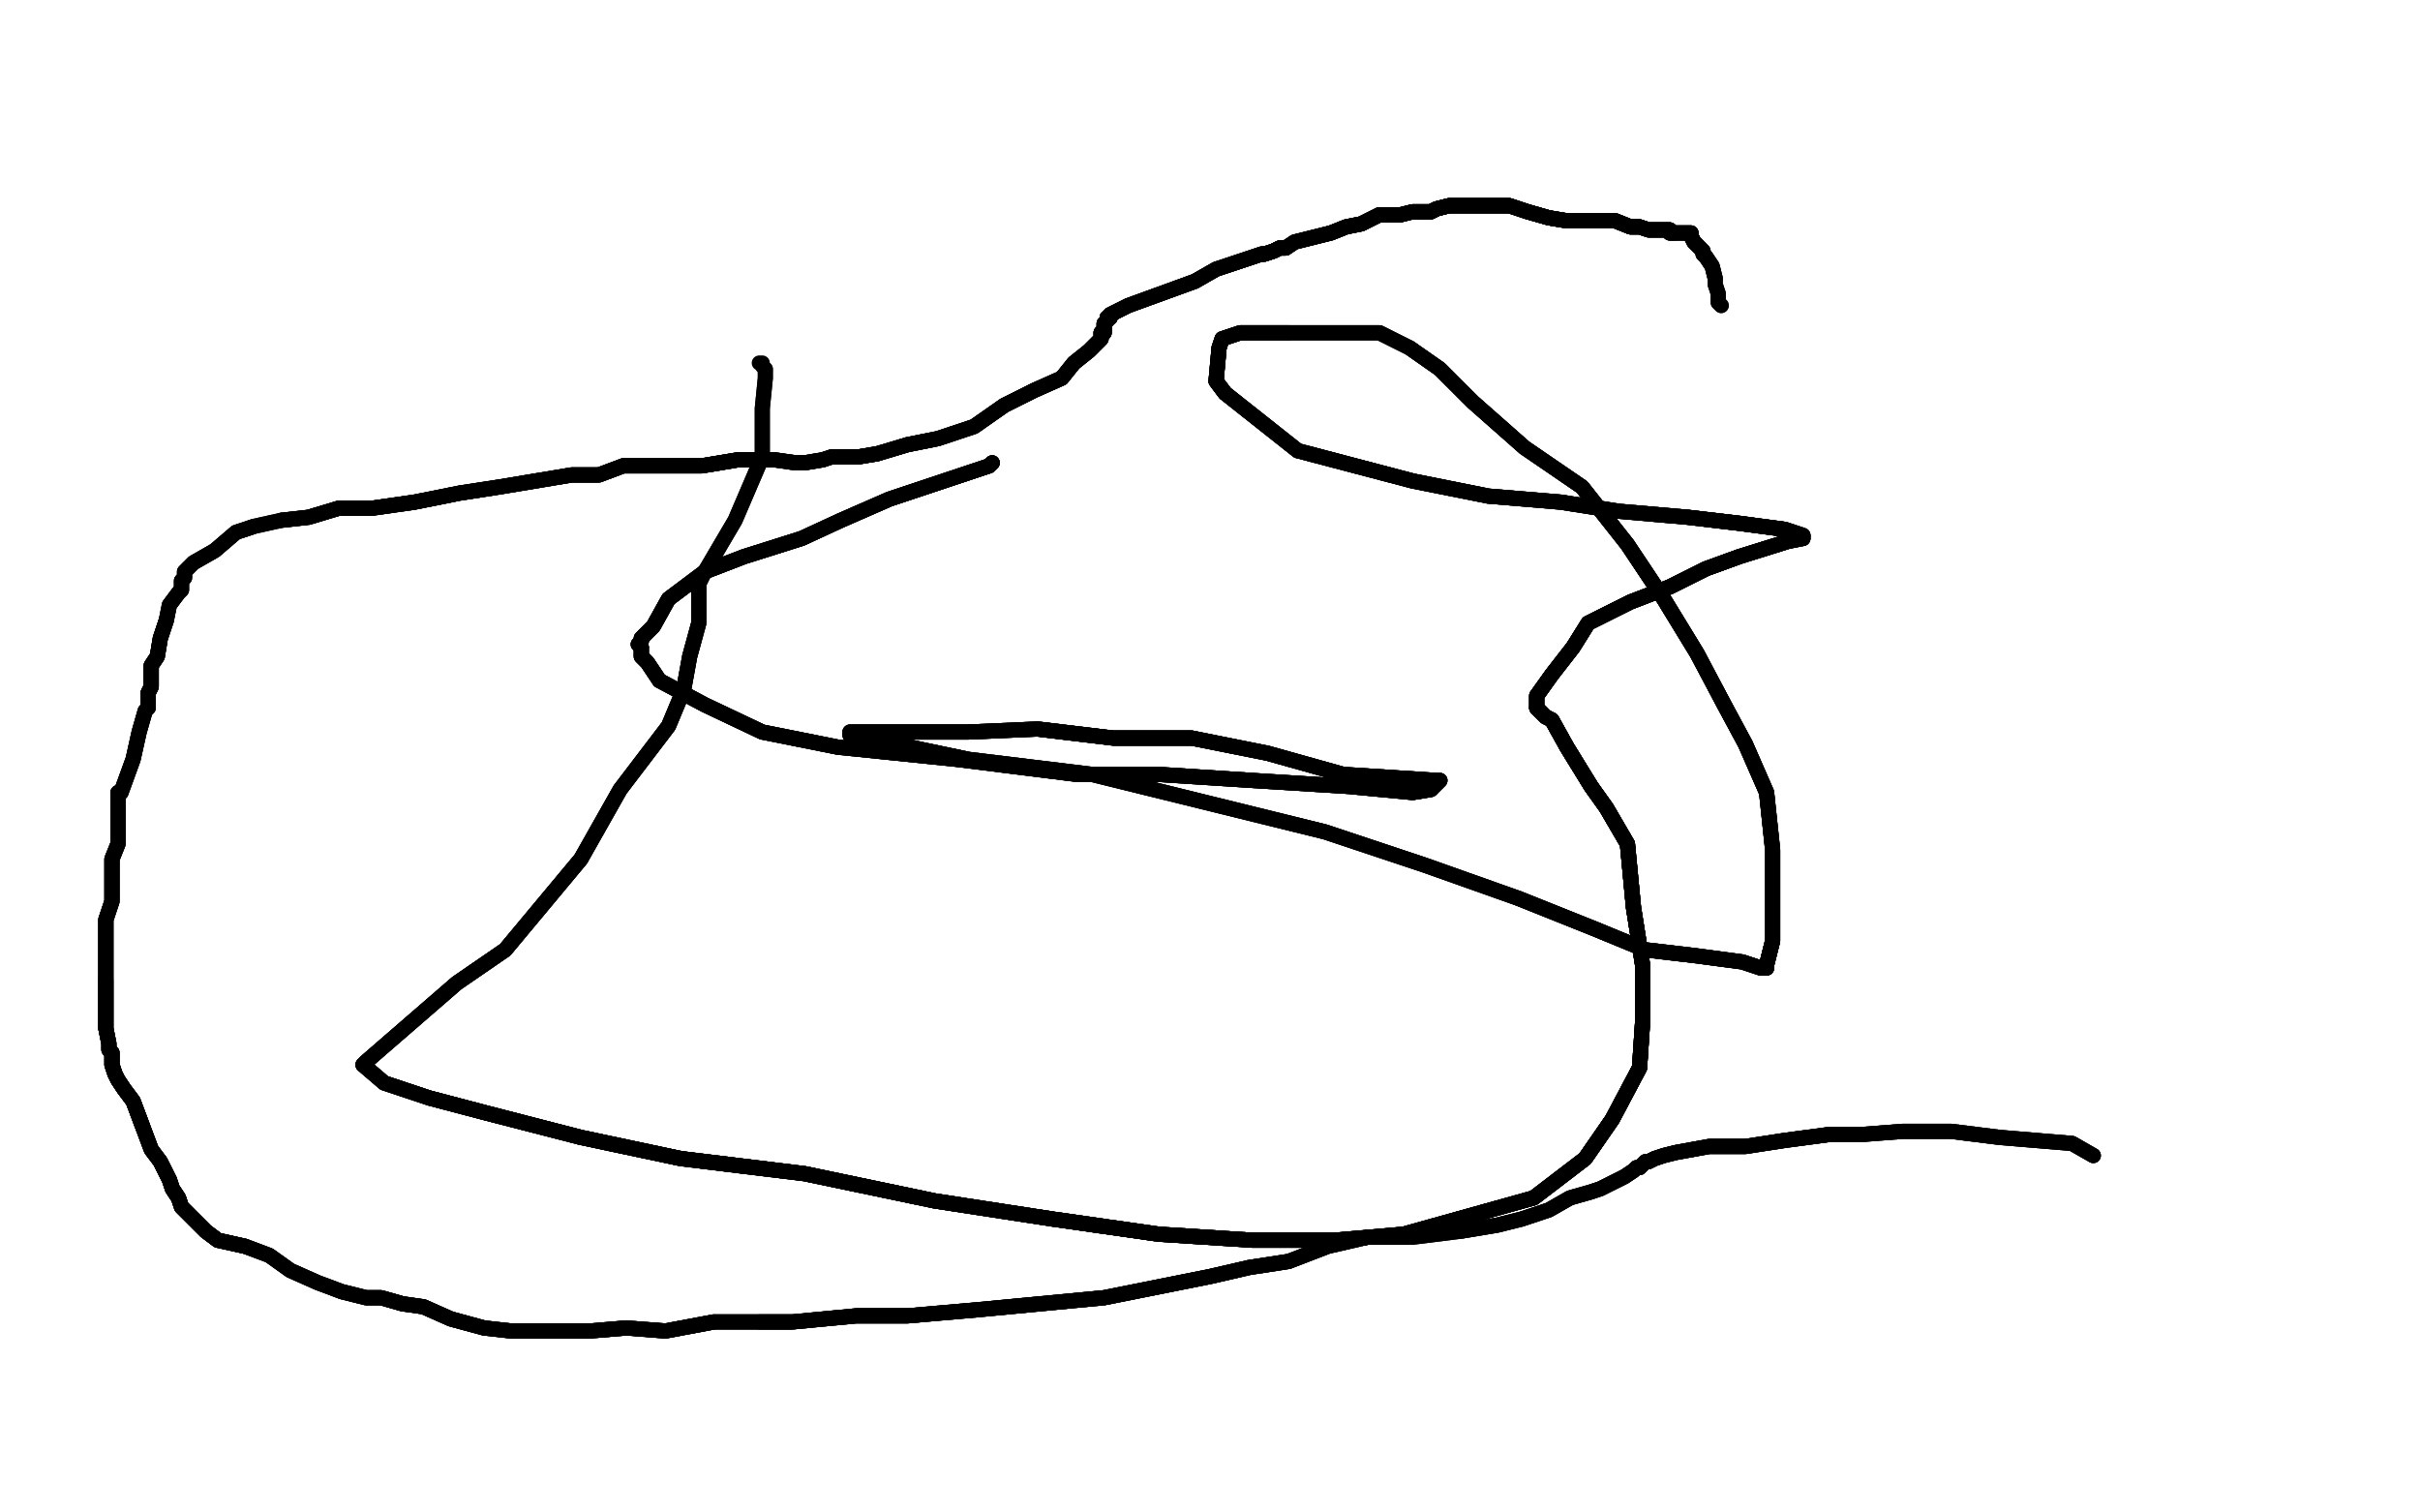 <?xml version="1.0" standalone="no"?>
<!DOCTYPE svg PUBLIC "-//W3C//DTD SVG 1.1//EN"
"http://www.w3.org/Graphics/SVG/1.1/DTD/svg11.dtd">

<svg width="800" height="500" version="1.1" xmlns="http://www.w3.org/2000/svg" xmlns:xlink="http://www.w3.org/1999/xlink" style="stroke-antialiasing: false"><desc>This SVG has been created on https://colorillo.com/</desc><rect x='0' y='0' width='800' height='500' style='fill: rgb(255,255,255); stroke-width:0' /><polyline points="328,153 327,154 294,165 278,172 265,178 246,184 233,189 221,198 216,207 212,211 212,212 211,213 212,214 212,217 214,219 216,222 218,225 233,233 252,242 277,247 316,251 356,256 383,256 414,258 446,260 467,262 473,261" style="fill: none; stroke: #000000; stroke-width: 5; stroke-linejoin: round; stroke-linecap: round; stroke-antialiasing: false; stroke-antialias: 0; opacity: 1.0"/>
<polyline points="328,153 327,154 294,165 278,172 265,178 246,184 233,189 221,198 216,207 212,211 212,212 211,213 212,214" style="fill: none; stroke: #000000; stroke-width: 5; stroke-linejoin: round; stroke-linecap: round; stroke-antialiasing: false; stroke-antialias: 0; opacity: 1.0"/>
<polyline points="328,153 327,154 294,165 278,172 265,178 246,184 233,189 221,198 216,207 212,211 212,212 211,213 212,214 212,217 214,219 216,222 218,225 233,233 252,242 277,247 316,251 356,256 383,256 414,258 446,260 467,262 473,261 475,259 476,258 475,258 444,256 419,249 394,244 368,244 343,241 320,242 305,242 292,242 284,242 281,242 281,243 282,243 320,251" style="fill: none; stroke: #000000; stroke-width: 5; stroke-linejoin: round; stroke-linecap: round; stroke-antialiasing: false; stroke-antialias: 0; opacity: 1.0"/>
<polyline points="328,153 327,154 294,165 278,172 265,178 246,184 233,189 221,198 216,207 212,211 212,212 211,213 212,214 212,217 214,219 216,222 218,225 233,233 252,242 277,247 316,251 356,256 383,256 414,258 446,260 467,262 473,261 475,259 476,258 475,258 444,256 419,249 394,244 368,244 343,241" style="fill: none; stroke: #000000; stroke-width: 5; stroke-linejoin: round; stroke-linecap: round; stroke-antialiasing: false; stroke-antialias: 0; opacity: 1.0"/>
<polyline points="212,214 212,217 214,219 216,222 218,225 233,233 252,242 277,247 316,251 356,256 383,256 414,258 446,260 467,262 473,261 475,259 476,258 475,258 444,256 419,249 394,244 368,244 343,241 320,242 305,242 292,242 284,242 281,242 281,243 282,243 320,251 361,256 438,275 471,286 502,297 527,307 544,314 561,316 576,318 582,320 583,320 584,320 584,319 586,311" style="fill: none; stroke: #000000; stroke-width: 5; stroke-linejoin: round; stroke-linecap: round; stroke-antialiasing: false; stroke-antialias: 0; opacity: 1.0"/>
<polyline points="473,261 475,259 476,258 475,258 444,256 419,249 394,244 368,244 343,241 320,242 305,242 292,242 284,242 281,242 281,243 282,243 320,251 361,256 438,275 471,286 502,297 527,307 544,314 561,316 576,318 582,320 583,320 584,320 584,319 586,311 586,298 586,281 584,262 577,246 570,233 561,216 550,198 538,180 523,161 504,148 487,133 476,122 466,115" style="fill: none; stroke: #000000; stroke-width: 5; stroke-linejoin: round; stroke-linecap: round; stroke-antialiasing: false; stroke-antialias: 0; opacity: 1.0"/>
<polyline points="394,244 368,244 343,241 320,242 305,242 292,242 284,242 281,242 281,243 282,243 320,251 361,256 438,275 471,286 502,297 527,307 544,314 561,316 576,318 582,320 583,320 584,320 584,319 586,311 586,298 586,281 584,262 577,246 570,233 561,216 550,198 538,180 523,161 504,148 487,133 476,122 466,115 456,110 446,110 436,110 426,110 417,110 410,110 404,112 403,115 402,126 405,130" style="fill: none; stroke: #000000; stroke-width: 5; stroke-linejoin: round; stroke-linecap: round; stroke-antialiasing: false; stroke-antialias: 0; opacity: 1.0"/>
<polyline points="502,297 527,307 544,314 561,316 576,318 582,320 583,320 584,320 584,319 586,311 586,298 586,281 584,262 577,246 570,233 561,216 550,198 538,180 523,161 504,148 487,133 476,122 466,115 456,110 446,110 436,110 426,110 417,110 410,110 404,112 403,115 402,126 405,130 429,149 467,159 492,164 516,166 535,169 558,171 575,173 590,175 596,177 596,178" style="fill: none; stroke: #000000; stroke-width: 5; stroke-linejoin: round; stroke-linecap: round; stroke-antialiasing: false; stroke-antialias: 0; opacity: 1.0"/>
<polyline points="583,320 584,320 584,319 586,311 586,298 586,281 584,262 577,246 570,233 561,216 550,198 538,180 523,161 504,148 487,133 476,122 466,115 456,110 446,110 436,110 426,110 417,110 410,110 404,112 403,115 402,126 405,130 429,149 467,159 492,164 516,166 535,169 558,171 575,173 590,175 596,177 596,178 591,179 575,184 564,188 552,194 539,199 525,206 520,214 513,223 508,230 508,234" style="fill: none; stroke: #000000; stroke-width: 5; stroke-linejoin: round; stroke-linecap: round; stroke-antialiasing: false; stroke-antialias: 0; opacity: 1.0"/>
<polyline points="426,110 417,110 410,110 404,112 403,115 402,126 405,130 429,149 467,159 492,164 516,166 535,169 558,171 575,173 590,175 596,177 596,178 591,179 575,184 564,188 552,194 539,199 525,206 520,214 513,223 508,230 508,234 509,235 511,237 513,238 518,247 526,260 531,267 538,279 540,300 543,319 543,338 542,353 533,370 524,383" style="fill: none; stroke: #000000; stroke-width: 5; stroke-linejoin: round; stroke-linecap: round; stroke-antialiasing: false; stroke-antialias: 0; opacity: 1.0"/>
<polyline points="403,115 402,126 405,130 429,149 467,159 492,164 516,166 535,169 558,171 575,173 590,175 596,177 596,178 591,179 575,184 564,188 552,194 539,199 525,206 520,214 513,223 508,230 508,234 509,235 511,237 513,238 518,247 526,260 531,267 538,279 540,300 543,319 543,338 542,353 533,370 524,383 507,396 464,408 441,410 414,410 383,408 348,403 309,397 266,388 225,383 192,376 161,368 142,363" style="fill: none; stroke: #000000; stroke-width: 5; stroke-linejoin: round; stroke-linecap: round; stroke-antialiasing: false; stroke-antialias: 0; opacity: 1.0"/>
<polyline points="558,171 575,173 590,175 596,177 596,178 591,179 575,184 564,188 552,194 539,199 525,206 520,214 513,223 508,230 508,234 509,235 511,237 513,238 518,247 526,260 531,267 538,279 540,300 543,319 543,338 542,353 533,370 524,383 507,396 464,408 441,410 414,410 383,408 348,403 309,397 266,388 225,383 192,376 161,368 142,363 127,358 120,352 121,351 151,325 167,314 192,284" style="fill: none; stroke: #000000; stroke-width: 5; stroke-linejoin: round; stroke-linecap: round; stroke-antialiasing: false; stroke-antialias: 0; opacity: 1.0"/>
<polyline points="575,184 564,188 552,194 539,199 525,206 520,214 513,223 508,230 508,234 509,235 511,237 513,238 518,247 526,260 531,267 538,279 540,300 543,319 543,338 542,353 533,370 524,383 507,396 464,408 441,410 414,410 383,408 348,403 309,397 266,388 225,383 192,376 161,368 142,363 127,358 120,352 121,351 151,325 167,314 192,284 205,261 221,240 226,228 228,217 231,206 231,196 231,194" style="fill: none; stroke: #000000; stroke-width: 5; stroke-linejoin: round; stroke-linecap: round; stroke-antialiasing: false; stroke-antialias: 0; opacity: 1.0"/>
<polyline points="508,234 509,235 511,237 513,238 518,247 526,260 531,267 538,279 540,300 543,319 543,338 542,353 533,370 524,383 507,396 464,408 441,410 414,410 383,408 348,403 309,397 266,388 225,383 192,376 161,368 142,363 127,358 120,352 121,351 151,325 167,314 192,284 205,261 221,240 226,228 228,217 231,206 231,196 231,194 231,193 233,189 243,172 252,151 252,135 253,125 253,122" style="fill: none; stroke: #000000; stroke-width: 5; stroke-linejoin: round; stroke-linecap: round; stroke-antialiasing: false; stroke-antialias: 0; opacity: 1.0"/>
<polyline points="508,234 509,235 511,237 513,238 518,247 526,260 531,267 538,279 540,300 543,319 543,338 542,353 533,370 524,383 507,396 464,408 441,410 414,410 383,408 348,403 309,397 266,388 225,383 192,376 161,368 142,363 127,358 120,352 121,351 151,325 167,314 192,284 205,261 221,240 226,228 228,217 231,206 231,196 231,194 231,193 233,189 243,172 252,151 252,135 253,125 253,122 252,121 252,120 251,120" style="fill: none; stroke: #000000; stroke-width: 5; stroke-linejoin: round; stroke-linecap: round; stroke-antialiasing: false; stroke-antialias: 0; opacity: 1.0"/>
<polyline points="692,382 685,378 661,376 645,374 629,374 616,375 605,375 590,377 577,379 565,379 554,381 550,382 547,383 545,384" style="fill: none; stroke: #000000; stroke-width: 5; stroke-linejoin: round; stroke-linecap: round; stroke-antialiasing: false; stroke-antialias: 0; opacity: 1.0"/>
<polyline points="692,382 685,378 661,376 645,374 629,374 616,375 605,375 590,377 577,379 565,379 554,381 550,382 547,383 545,384 544,384 542,386 541,386 540,387 537,389 533,391 529,393 526,394 519,396 512,400 503,403 495,405 483,407" style="fill: none; stroke: #000000; stroke-width: 5; stroke-linejoin: round; stroke-linecap: round; stroke-antialiasing: false; stroke-antialias: 0; opacity: 1.0"/>
<polyline points="692,382 685,378 661,376 645,374 629,374 616,375 605,375 590,377 577,379 565,379 554,381 550,382 547,383 545,384 544,384 542,386 541,386 540,387 537,389 533,391 529,393 526,394 519,396 512,400 503,403 495,405 483,407 467,409 452,409 439,412 426,417 413,419 400,422 365,429 344,431 323,433 300,435 283,435 262,437 251,437" style="fill: none; stroke: #000000; stroke-width: 5; stroke-linejoin: round; stroke-linecap: round; stroke-antialiasing: false; stroke-antialias: 0; opacity: 1.0"/>
<polyline points="605,375 590,377 577,379 565,379 554,381 550,382 547,383 545,384 544,384 542,386 541,386 540,387 537,389 533,391 529,393 526,394 519,396 512,400 503,403 495,405 483,407 467,409 452,409 439,412 426,417 413,419 400,422 365,429 344,431 323,433 300,435 283,435 262,437 251,437 236,437 220,440 207,439 195,440 180,440 169,440 160,439 149,436 140,432 133,431 126,429 121,429 113,427" style="fill: none; stroke: #000000; stroke-width: 5; stroke-linejoin: round; stroke-linecap: round; stroke-antialiasing: false; stroke-antialias: 0; opacity: 1.0"/>
<polyline points="452,409 439,412 426,417 413,419 400,422 365,429 344,431 323,433 300,435 283,435 262,437 251,437 236,437 220,440 207,439 195,440 180,440 169,440 160,439 149,436 140,432 133,431 126,429 121,429 113,427 105,424 96,420 89,415 81,412 72,410 68,407 67,406 65,404 64,403 62,401 60,399 59,396 57,393 56,390" style="fill: none; stroke: #000000; stroke-width: 5; stroke-linejoin: round; stroke-linecap: round; stroke-antialiasing: false; stroke-antialias: 0; opacity: 1.0"/>
<polyline points="426,417 413,419 400,422 365,429 344,431 323,433 300,435 283,435 262,437 251,437 236,437 220,440 207,439 195,440 180,440 169,440 160,439 149,436 140,432 133,431 126,429 121,429 113,427 105,424 96,420 89,415 81,412 72,410 68,407 67,406 65,404 64,403 62,401 60,399 59,396 57,393 56,390 55,388 53,384 50,380 47,372 44,364 41,360 39,357 38,355 37,352 37,351 37,350 37,348" style="fill: none; stroke: #000000; stroke-width: 5; stroke-linejoin: round; stroke-linecap: round; stroke-antialiasing: false; stroke-antialias: 0; opacity: 1.0"/>
<polyline points="236,437 220,440 207,439 195,440 180,440 169,440 160,439 149,436 140,432 133,431 126,429 121,429 113,427 105,424 96,420 89,415 81,412 72,410 68,407 67,406 65,404 64,403 62,401 60,399 59,396 57,393 56,390 55,388 53,384 50,380 47,372 44,364 41,360 39,357 38,355 37,352 37,351 37,350 37,348 36,347 36,346 36,345 35,340 35,331 35,324" style="fill: none; stroke: #000000; stroke-width: 5; stroke-linejoin: round; stroke-linecap: round; stroke-antialiasing: false; stroke-antialias: 0; opacity: 1.0"/>
<polyline points="81,412 72,410 68,407 67,406 65,404 64,403 62,401 60,399 59,396 57,393 56,390 55,388 53,384 50,380 47,372 44,364 41,360 39,357 38,355 37,352 37,351 37,350 37,348 36,347 36,346 36,345 35,340 35,331 35,324 35,318 35,310 35,304 37,298 37,293 37,288 37,284 39,279 39,273 39,271 39,268 39,266 39,264" style="fill: none; stroke: #000000; stroke-width: 5; stroke-linejoin: round; stroke-linecap: round; stroke-antialiasing: false; stroke-antialias: 0; opacity: 1.0"/>
<polyline points="81,412 72,410 68,407 67,406 65,404 64,403 62,401 60,399 59,396 57,393 56,390 55,388 53,384 50,380 47,372 44,364 41,360 39,357 38,355 37,352 37,351 37,350 37,348 36,347 36,346 36,345 35,340 35,331 35,324 35,318 35,310 35,304 37,298 37,293 37,288 37,284 39,279 39,273 39,271 39,268 39,266 39,264 39,263" style="fill: none; stroke: #000000; stroke-width: 5; stroke-linejoin: round; stroke-linecap: round; stroke-antialiasing: false; stroke-antialias: 0; opacity: 1.0"/>
<polyline points="47,372 44,364 41,360 39,357 38,355 37,352 37,351 37,350 37,348 36,347 36,346 36,345 35,340 35,331 35,324 35,318 35,310 35,304 37,298 37,293 37,288 37,284 39,279 39,273 39,271 39,268 39,266 39,264 39,263 39,262 40,262 44,251 46,242 48,235 49,234 49,231 49,229 50,227 50,223 50,220 52,217 53,211 55,205" style="fill: none; stroke: #000000; stroke-width: 5; stroke-linejoin: round; stroke-linecap: round; stroke-antialiasing: false; stroke-antialias: 0; opacity: 1.0"/>
<polyline points="35,340 35,331 35,324 35,318 35,310 35,304 37,298 37,293 37,288 37,284 39,279 39,273 39,271 39,268 39,266 39,264 39,263 39,262 40,262 44,251 46,242 48,235 49,234 49,231 49,229 50,227 50,223 50,220 52,217 53,211 55,205 56,200 59,196 60,195 60,194 60,193 60,192 61,191 61,189 62,188 64,186 71,182 78,176 84,174" style="fill: none; stroke: #000000; stroke-width: 5; stroke-linejoin: round; stroke-linecap: round; stroke-antialiasing: false; stroke-antialias: 0; opacity: 1.0"/>
<polyline points="39,263 39,262 40,262 44,251 46,242 48,235 49,234 49,231 49,229 50,227 50,223 50,220 52,217 53,211 55,205 56,200 59,196 60,195 60,194 60,193 60,192 61,191 61,189 62,188 64,186 71,182 78,176 84,174 93,172 102,171 112,168 123,168 137,166 152,163 165,161 177,159 189,157 198,157 206,154 219,154 232,154 244,152" style="fill: none; stroke: #000000; stroke-width: 5; stroke-linejoin: round; stroke-linecap: round; stroke-antialiasing: false; stroke-antialias: 0; opacity: 1.0"/>
<polyline points="49,229 50,227 50,223 50,220 52,217 53,211 55,205 56,200 59,196 60,195 60,194 60,193 60,192 61,191 61,189 62,188 64,186 71,182 78,176 84,174 93,172 102,171 112,168 123,168 137,166 152,163 165,161 177,159 189,157 198,157 206,154 219,154 232,154 244,152 256,152 263,153 266,153 272,152 275,151 277,151 278,151 280,151 281,151 282,151 284,151 290,150" style="fill: none; stroke: #000000; stroke-width: 5; stroke-linejoin: round; stroke-linecap: round; stroke-antialiasing: false; stroke-antialias: 0; opacity: 1.0"/>
<polyline points="93,172 102,171 112,168 123,168 137,166 152,163 165,161 177,159 189,157 198,157 206,154 219,154 232,154 244,152 256,152 263,153 266,153 272,152 275,151 277,151 278,151 280,151 281,151 282,151 284,151 290,150 300,147 310,145 322,141 332,134 342,129 351,125 355,120 360,116 364,112 364,111 364,110 365,110 365,109 365,108" style="fill: none; stroke: #000000; stroke-width: 5; stroke-linejoin: round; stroke-linecap: round; stroke-antialiasing: false; stroke-antialias: 0; opacity: 1.0"/>
<polyline points="93,172 102,171 112,168 123,168 137,166 152,163 165,161 177,159 189,157 198,157 206,154 219,154 232,154 244,152 256,152 263,153 266,153 272,152 275,151 277,151 278,151 280,151 281,151 282,151 284,151 290,150 300,147 310,145 322,141 332,134 342,129 351,125 355,120 360,116 364,112 364,111 364,110 365,110 365,109 365,108 365,107 366,106 366,105" style="fill: none; stroke: #000000; stroke-width: 5; stroke-linejoin: round; stroke-linecap: round; stroke-antialiasing: false; stroke-antialias: 0; opacity: 1.0"/>
<polyline points="206,154 219,154 232,154 244,152 256,152 263,153 266,153 272,152 275,151 277,151 278,151 280,151 281,151 282,151 284,151 290,150 300,147 310,145 322,141 332,134 342,129 351,125 355,120 360,116 364,112 364,111 364,110 365,110 365,109 365,108 365,107 366,106 366,105 367,105 367,104 369,103 373,101 395,93 402,89 411,86 417,84 418,84 421,83 423,82 425,82" style="fill: none; stroke: #000000; stroke-width: 5; stroke-linejoin: round; stroke-linecap: round; stroke-antialiasing: false; stroke-antialias: 0; opacity: 1.0"/>
<polyline points="284,151 290,150 300,147 310,145 322,141 332,134 342,129 351,125 355,120 360,116 364,112 364,111 364,110 365,110 365,109 365,108 365,107 366,106 366,105 367,105 367,104 369,103 373,101 395,93 402,89 411,86 417,84 418,84 421,83 423,82 425,82 428,80 432,79 440,77 445,75 450,74 456,71 463,71 467,70 470,70 473,70 475,69 479,68" style="fill: none; stroke: #000000; stroke-width: 5; stroke-linejoin: round; stroke-linecap: round; stroke-antialiasing: false; stroke-antialias: 0; opacity: 1.0"/>
<polyline points="364,110 365,110 365,109 365,108 365,107 366,106 366,105 367,105 367,104 369,103 373,101 395,93 402,89 411,86 417,84 418,84 421,83 423,82 425,82 428,80 432,79 440,77 445,75 450,74 456,71 463,71 467,70 470,70 473,70 475,69 479,68 481,68 486,68 489,68 492,68 499,68 505,70 512,72 518,73 523,73 528,73 534,73 539,75 542,75" style="fill: none; stroke: #000000; stroke-width: 5; stroke-linejoin: round; stroke-linecap: round; stroke-antialiasing: false; stroke-antialias: 0; opacity: 1.0"/>
<polyline points="365,107 366,106 366,105 367,105 367,104 369,103 373,101 395,93 402,89 411,86 417,84 418,84 421,83 423,82 425,82 428,80 432,79 440,77 445,75 450,74 456,71 463,71 467,70 470,70 473,70 475,69 479,68 481,68 486,68 489,68 492,68 499,68 505,70 512,72 518,73 523,73 528,73 534,73 539,75 542,75 545,76 548,76 550,76 551,76 552,76 552,77 553,77 554,77" style="fill: none; stroke: #000000; stroke-width: 5; stroke-linejoin: round; stroke-linecap: round; stroke-antialiasing: false; stroke-antialias: 0; opacity: 1.0"/>
<polyline points="417,84 418,84 421,83 423,82 425,82 428,80 432,79 440,77 445,75 450,74 456,71 463,71 467,70 470,70 473,70 475,69 479,68 481,68 486,68 489,68 492,68 499,68 505,70 512,72 518,73 523,73 528,73 534,73 539,75 542,75 545,76 548,76 550,76 551,76 552,76 552,77 553,77 554,77 555,77 557,77 558,77 559,77 559,78 560,80 562,82" style="fill: none; stroke: #000000; stroke-width: 5; stroke-linejoin: round; stroke-linecap: round; stroke-antialiasing: false; stroke-antialias: 0; opacity: 1.0"/>
<polyline points="417,84 418,84 421,83 423,82 425,82 428,80 432,79 440,77 445,75 450,74 456,71 463,71 467,70 470,70 473,70 475,69 479,68 481,68 486,68 489,68 492,68 499,68 505,70 512,72 518,73 523,73 528,73 534,73 539,75 542,75 545,76 548,76 550,76 551,76 552,76 552,77 553,77 554,77 555,77 557,77 558,77 559,77 559,78 560,80 562,82 563,83 563,84 564,85 566,88 567,92" style="fill: none; stroke: #000000; stroke-width: 5; stroke-linejoin: round; stroke-linecap: round; stroke-antialiasing: false; stroke-antialias: 0; opacity: 1.0"/>
<polyline points="467,70 470,70 473,70 475,69 479,68 481,68 486,68 489,68 492,68 499,68 505,70 512,72 518,73 523,73 528,73 534,73 539,75 542,75 545,76 548,76 550,76 551,76 552,76 552,77 553,77 554,77 555,77 557,77 558,77 559,77 559,78 560,80 562,82 563,83 563,84 564,85 566,88 567,92 567,94 568,97 568,98 568,99 568,100 569,101" style="fill: none; stroke: #000000; stroke-width: 5; stroke-linejoin: round; stroke-linecap: round; stroke-antialiasing: false; stroke-antialias: 0; opacity: 1.0"/>
<polyline points="467,70 470,70 473,70 475,69 479,68 481,68 486,68 489,68 492,68 499,68 505,70 512,72 518,73 523,73 528,73 534,73 539,75 542,75 545,76 548,76 550,76 551,76 552,76 552,77 553,77 554,77 555,77 557,77 558,77 559,77 559,78 560,80 562,82 563,83 563,84 564,85 566,88 567,92 567,94 568,97 568,98 568,99 568,100 569,101" style="fill: none; stroke: #000000; stroke-width: 5; stroke-linejoin: round; stroke-linecap: round; stroke-antialiasing: false; stroke-antialias: 0; opacity: 1.0"/>
</svg>

